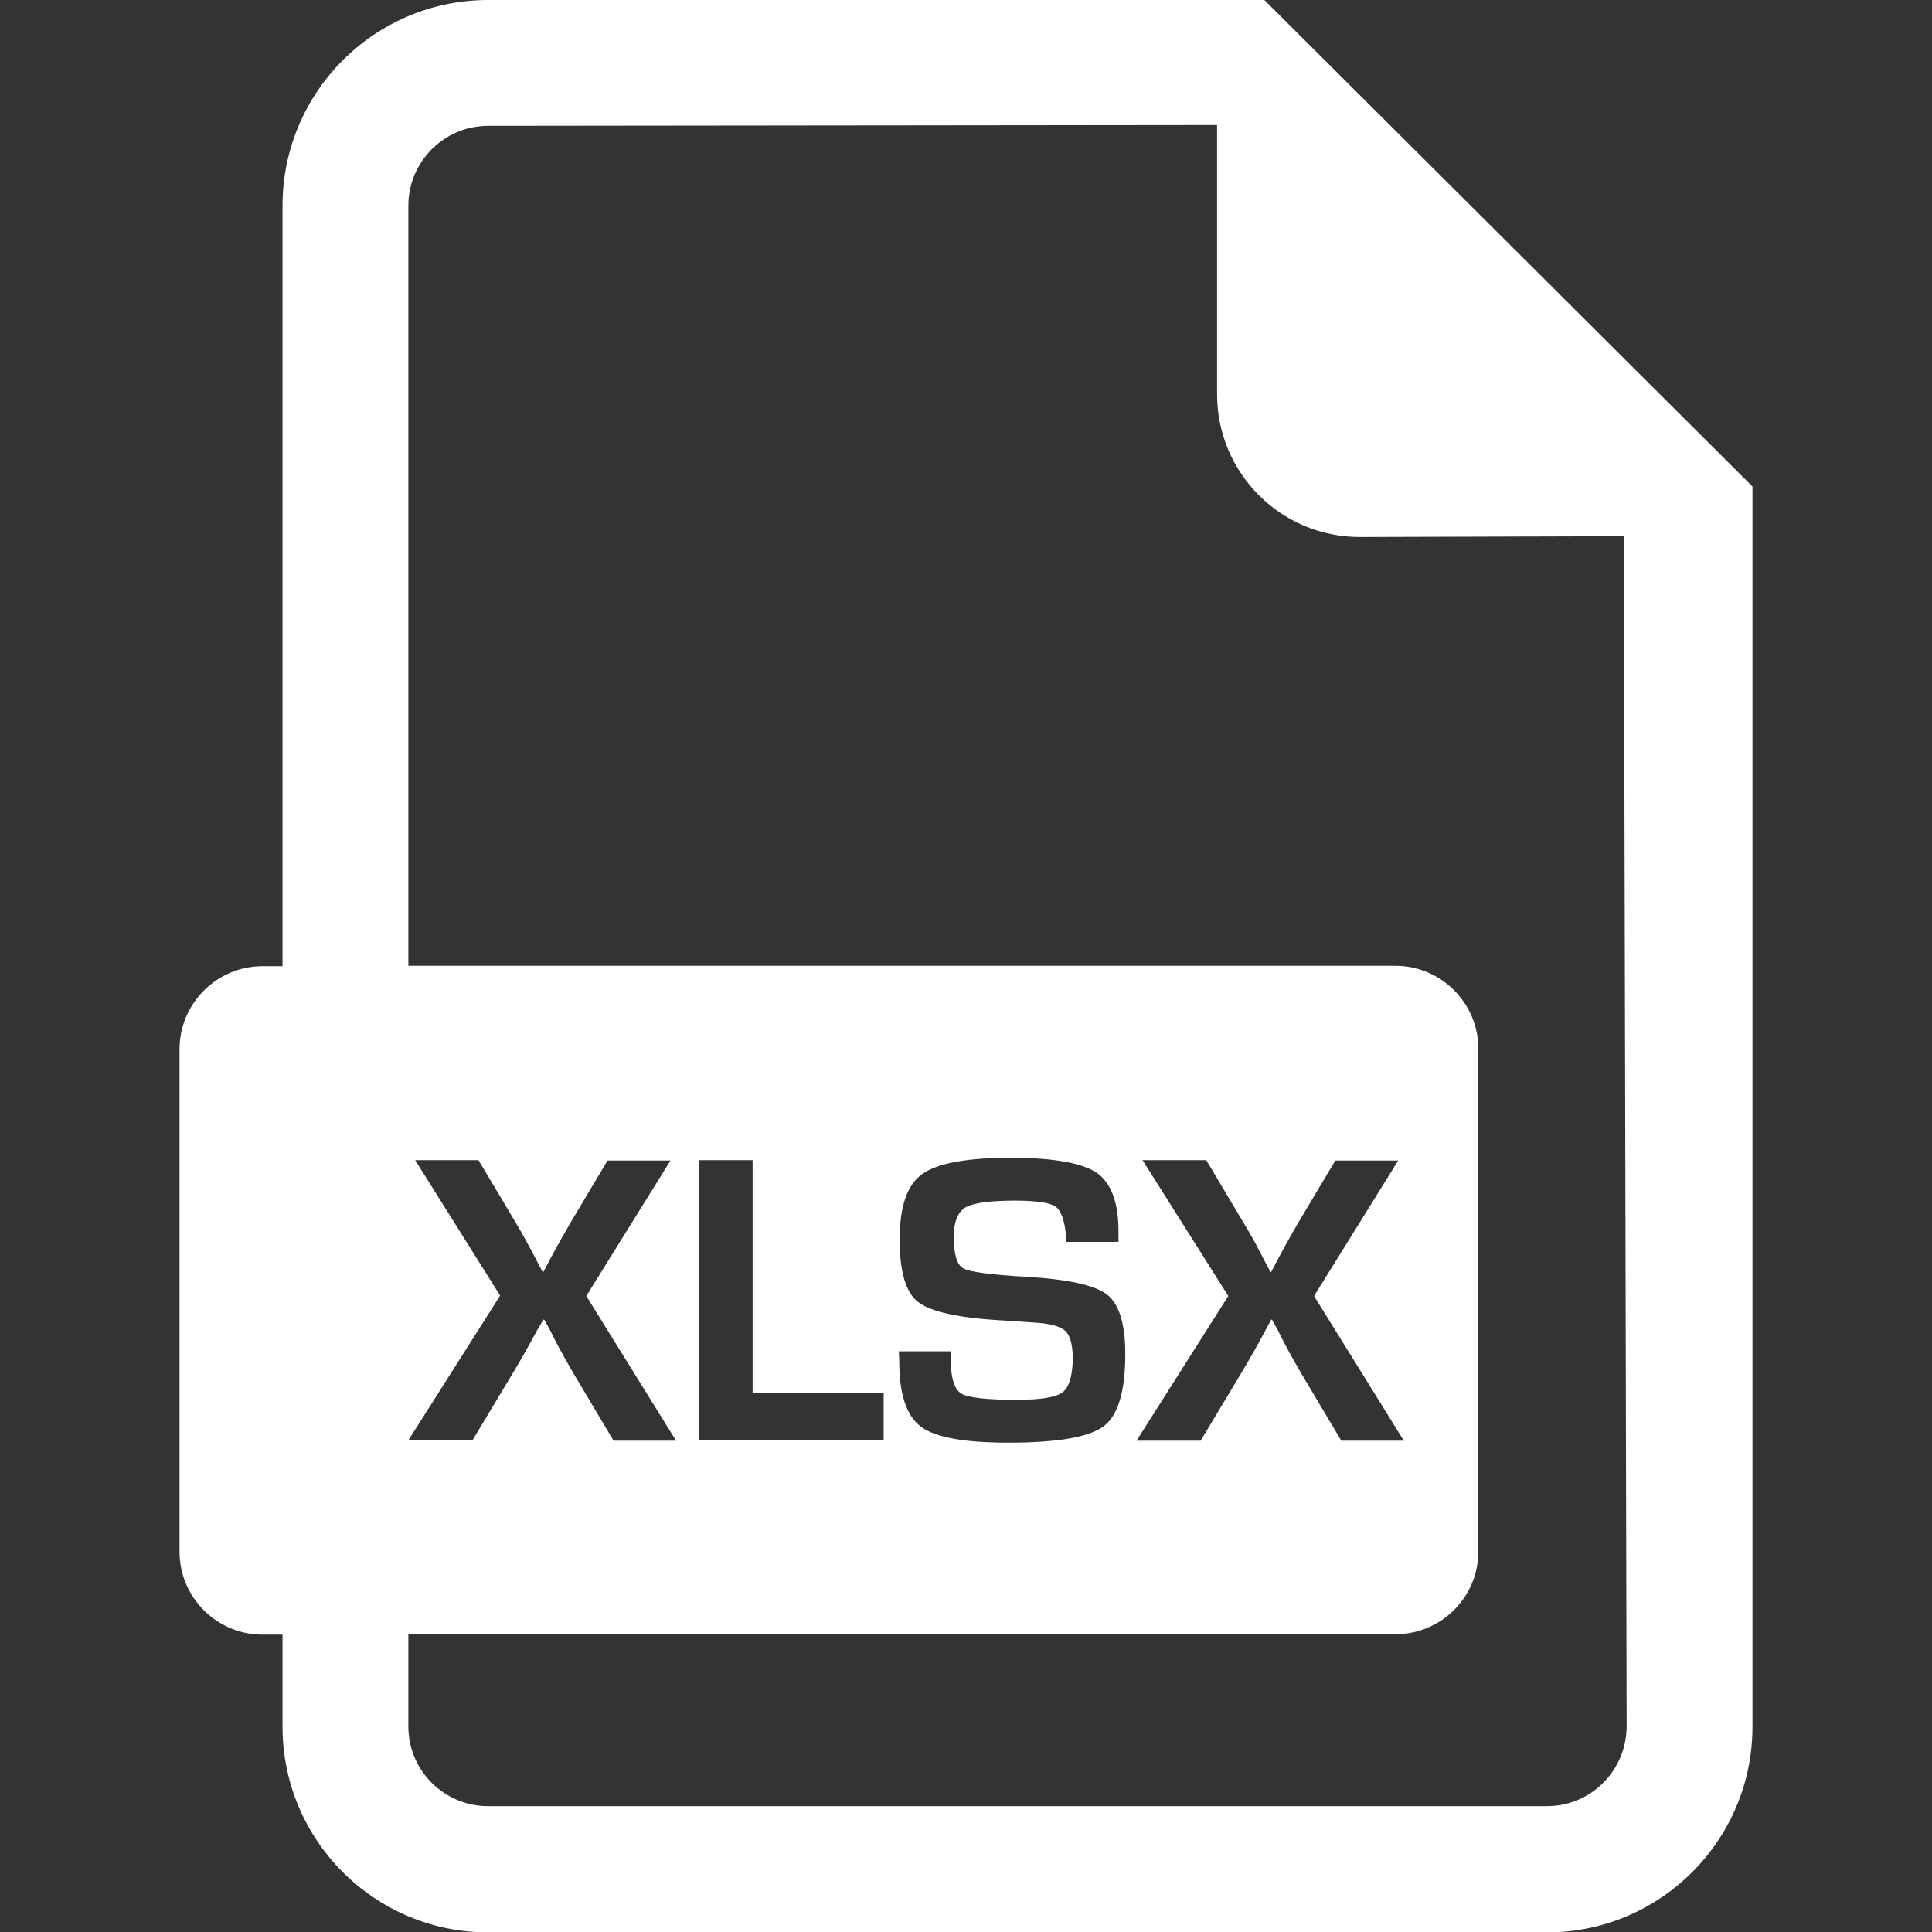<?xml version="1.0" encoding="utf-8"?>
<!-- Generator: Adobe Illustrator 27.5.0, SVG Export Plug-In . SVG Version: 6.00 Build 0)  -->
<svg version="1.1" id="Layer_1" xmlns="http://www.w3.org/2000/svg" xmlns:xlink="http://www.w3.org/1999/xlink" x="0px" y="0px"
	 viewBox="0 0 482.1 482.1" style="enable-background:new 0 0 482.1 482.1;" xml:space="preserve">
<rect x="0" y="0" width="482.1" height="482.1" fill="#333333" stroke="none"/>
<style type="text/css">
	.st0{fill:none;}
	.st1{fill:#FFFFFF;}
</style>
<rect id="backgroundrect" y="0" class="st0" width="482.1" height="482.1"/>
<g>
	<g id="svg_5">
	</g>
	<g id="svg_6">
	</g>
	<g id="svg_7">
	</g>
	<g id="svg_8">
	</g>
	<g id="svg_9">
	</g>
	<g id="svg_10">
	</g>
	<g id="svg_11">
	</g>
	<g id="svg_12">
	</g>
	<g id="svg_13">
	</g>
	<g id="svg_14">
	</g>
	<g id="svg_15">
	</g>
	<g id="svg_16">
	</g>
	<g id="svg_17">
	</g>
	<g id="svg_18">
	</g>
	<g id="svg_19">
	</g>
</g>
<path class="st1" d="M315.5,0H121.8C93.5,0,70.5,23,70.5,51.3v189.8h-5c-11.4,0-20.7,9.3-20.7,20.7v125.4c0,11.4,9.3,20.7,20.7,20.7
	h5v23c0,28.3,23,51.3,51.3,51.3H386c28.3,0,51.3-23,51.3-51.3V121.4L315.5,0z M103.6,289.5h15.8l9.3,15.6c1.5,2.5,2.8,4.9,4.1,7.3
	l1.3,2.5l1.3,2.5l0.2,0c0.6-1.1,1-1.9,1.3-2.5l1.3-2.4c1.1-2.1,2.5-4.5,4.1-7.3l9.3-15.6h15.7l-21,33.8l22.4,36.1h-15.6l-10-16.8
	c-1.5-2.6-3-5.2-4.4-7.9l-1.4-2.8l-1.5-2.7h-0.2L134,332c-1.8,3.4-3.8,6.9-6,10.6l-10.1,16.8h-16l22.9-36.1L103.6,289.5z M386,450.7
	H121.8c-11,0-19.9-8.9-19.9-19.9v-23h246.3c11.4,0,20.7-9.2,20.7-20.7V261.7c0-11.4-9.3-20.7-20.7-20.7H101.9V51.3
	c0-10.9,8.9-19.9,19.9-19.9l181.9-0.2v67.2c0,19.6,15.9,35.6,35.6,35.6l65.9-0.2l0.7,296.9C405.9,441.8,397,450.7,386,450.7z
	 M220.5,347.5v11.9h-46v-69.9h13.3l0,58H220.5z M265.7,332c-1.3-1.1-3.9-1.8-8.1-2l-7.3-0.5c-11.1-0.6-18.1-2.2-21.2-4.6
	c-3.1-2.4-4.6-7.6-4.6-15.6c0-8.1,1.8-13.6,5.6-16.3c3.7-2.7,11.1-4.1,22.2-4.1c10.5,0,17.6,1.3,21.3,3.7c3.6,2.5,5.5,7.3,5.5,14.6
	v2.7h-13c-0.1-0.7-0.1-1.1-0.1-1.4c-0.3-3.9-1.2-6.4-2.6-7.4c-1.4-1-4.8-1.5-10.2-1.5c-6.3,0-10.4,0.6-12.3,1.7
	c-1.9,1.2-2.9,3.6-2.9,7.3c0,4.4,0.8,7.1,2.4,7.9c1.6,0.9,6.8,1.6,15.6,2.1v0c10.4,0.6,17.2,2.1,20.2,4.4c3.1,2.4,4.6,7.4,4.6,14.9
	c0,9.3-1.8,15.3-5.4,18c-3.6,2.7-11.5,4.1-23.7,4.1c-11,0-18.3-1.3-21.9-4c-3.6-2.7-5.4-8.1-5.4-16.2l-0.1-2.6h12.9l0,1.5
	c0,4.9,0.9,7.9,2.6,9c1.7,1.1,6.4,1.6,14,1.6c5.9,0,9.7-0.6,11.4-1.9c1.6-1.3,2.5-4.2,2.5-8.8C267.6,335.3,267,333.1,265.7,332z
	 M285.1,289.5H301l9.3,15.6c1.5,2.5,2.9,4.9,4.1,7.3l1.3,2.5l1.3,2.5l0.2,0c0.6-1.1,1-1.9,1.3-2.5l1.3-2.4c1.1-2.1,2.5-4.5,4.1-7.3
	l9.3-15.6h15.7l-21,33.8l22.4,36.1h-15.6l-10-16.8c-1.5-2.6-3-5.2-4.4-7.9l-1.4-2.8l-1.5-2.7h-0.2l-1.5,2.8c-1.8,3.4-3.8,6.9-6,10.6
	l-10.1,16.8h-16l22.9-36.1L285.1,289.5z"/>
</svg>
